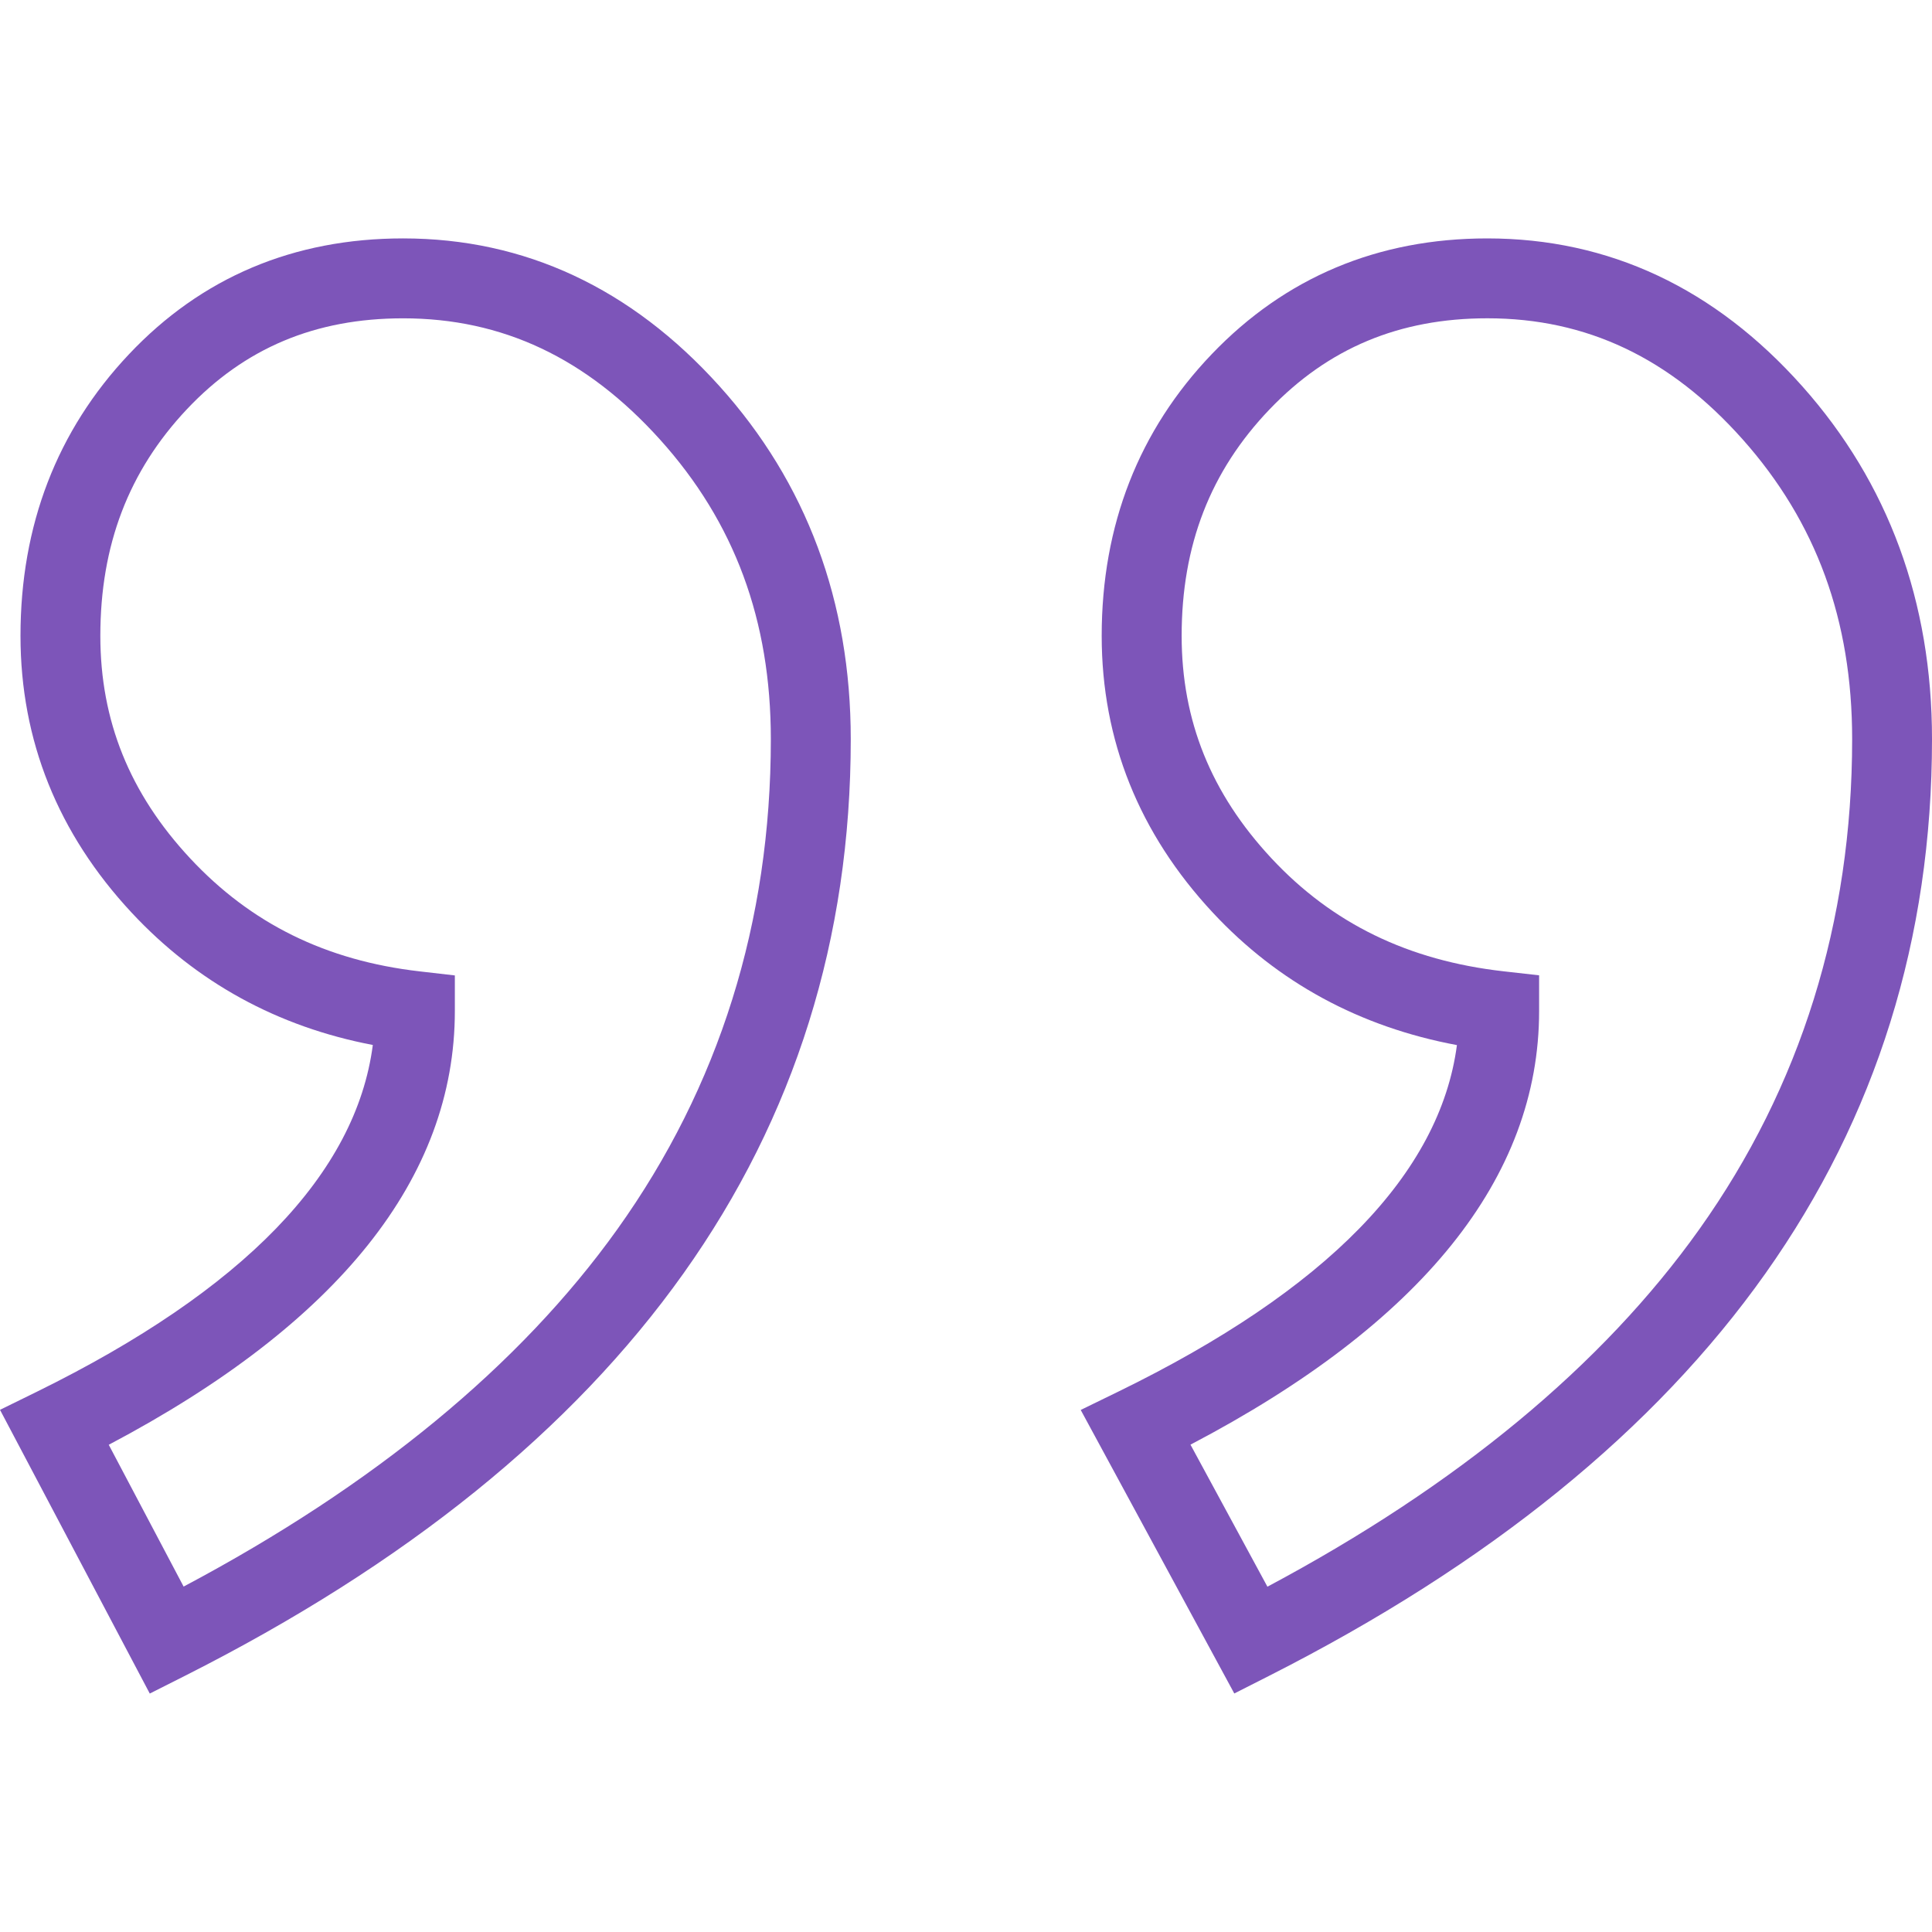 <svg enable-background="new 0 0 512 512" viewBox="0 0 512 512" xmlns="http://www.w3.org/2000/svg"><g fill="#7d55b9"><path d="m477.61 102.35c-23.14-25.99-51.22-39.17-83.46-39.17-28.98 0-53.54 10.32-73.02 30.67-19.35 20.22-29.17 45.33-29.17 74.65 0 27.7 9.91 52.39 29.46 73.37 17.24 18.51 38.97 30.29 64.68 35.09-4.5 34.1-34.64 64.96-89.77 91.85l-9.93 4.84 40.7 75.14 9.19-4.66c116.6-59.1 175.71-142.61 175.71-248.23 0-36.44-11.57-67.91-34.39-93.55zm-141.73 318.14-20.39-37.64c61.32-32.13 92.39-70.76 92.39-114.92v-9.46l-9.39-1.06c-25.3-2.86-45.44-12.67-61.56-29.97-16-17.18-23.78-36.46-23.78-58.94 0-24.01 7.62-43.64 23.29-60.01 15.54-16.24 34.43-24.14 57.73-24.14 26.3 0 48.43 10.49 67.64 32.07 19.53 21.95 29.03 47.94 29.03 79.47 0 48.41-13.63 92.11-40.51 129.89-25.66 36.06-64.13 67.89-114.45 94.71z"/><path d="m190.64 102.3c-23.39-25.96-51.59-39.12-83.81-39.12-29.01 0-53.46 10.34-72.68 30.73-19.06 20.21-28.72 45.3-28.72 74.59 0 27.7 9.91 52.39 29.46 73.37 17.21 18.47 38.67 30.24 63.91 35.06-4.44 34.12-34.33 65-89.02 91.89l-9.78 4.8 39.69 75.19 9.28-4.68c117.11-59.09 176.49-142.61 176.49-248.24 0-36.46-11.72-67.95-34.82-93.59zm-141.98 318.16-19.84-37.58c60.88-32.14 91.72-70.78 91.72-114.95v-9.43l-9.37-1.08c-24.79-2.86-44.67-12.66-60.8-29.97-16-17.18-23.78-36.46-23.78-58.94 0-24.04 7.51-43.69 22.95-60.07 15.28-16.2 34.01-24.08 57.28-24.08 26.33 0 48.6 10.51 68.08 32.12 19.77 21.94 29.38 47.92 29.38 79.43 0 48.4-13.69 92.1-40.69 129.87-25.76 36.04-64.4 67.86-114.93 94.68z"/></g></svg>